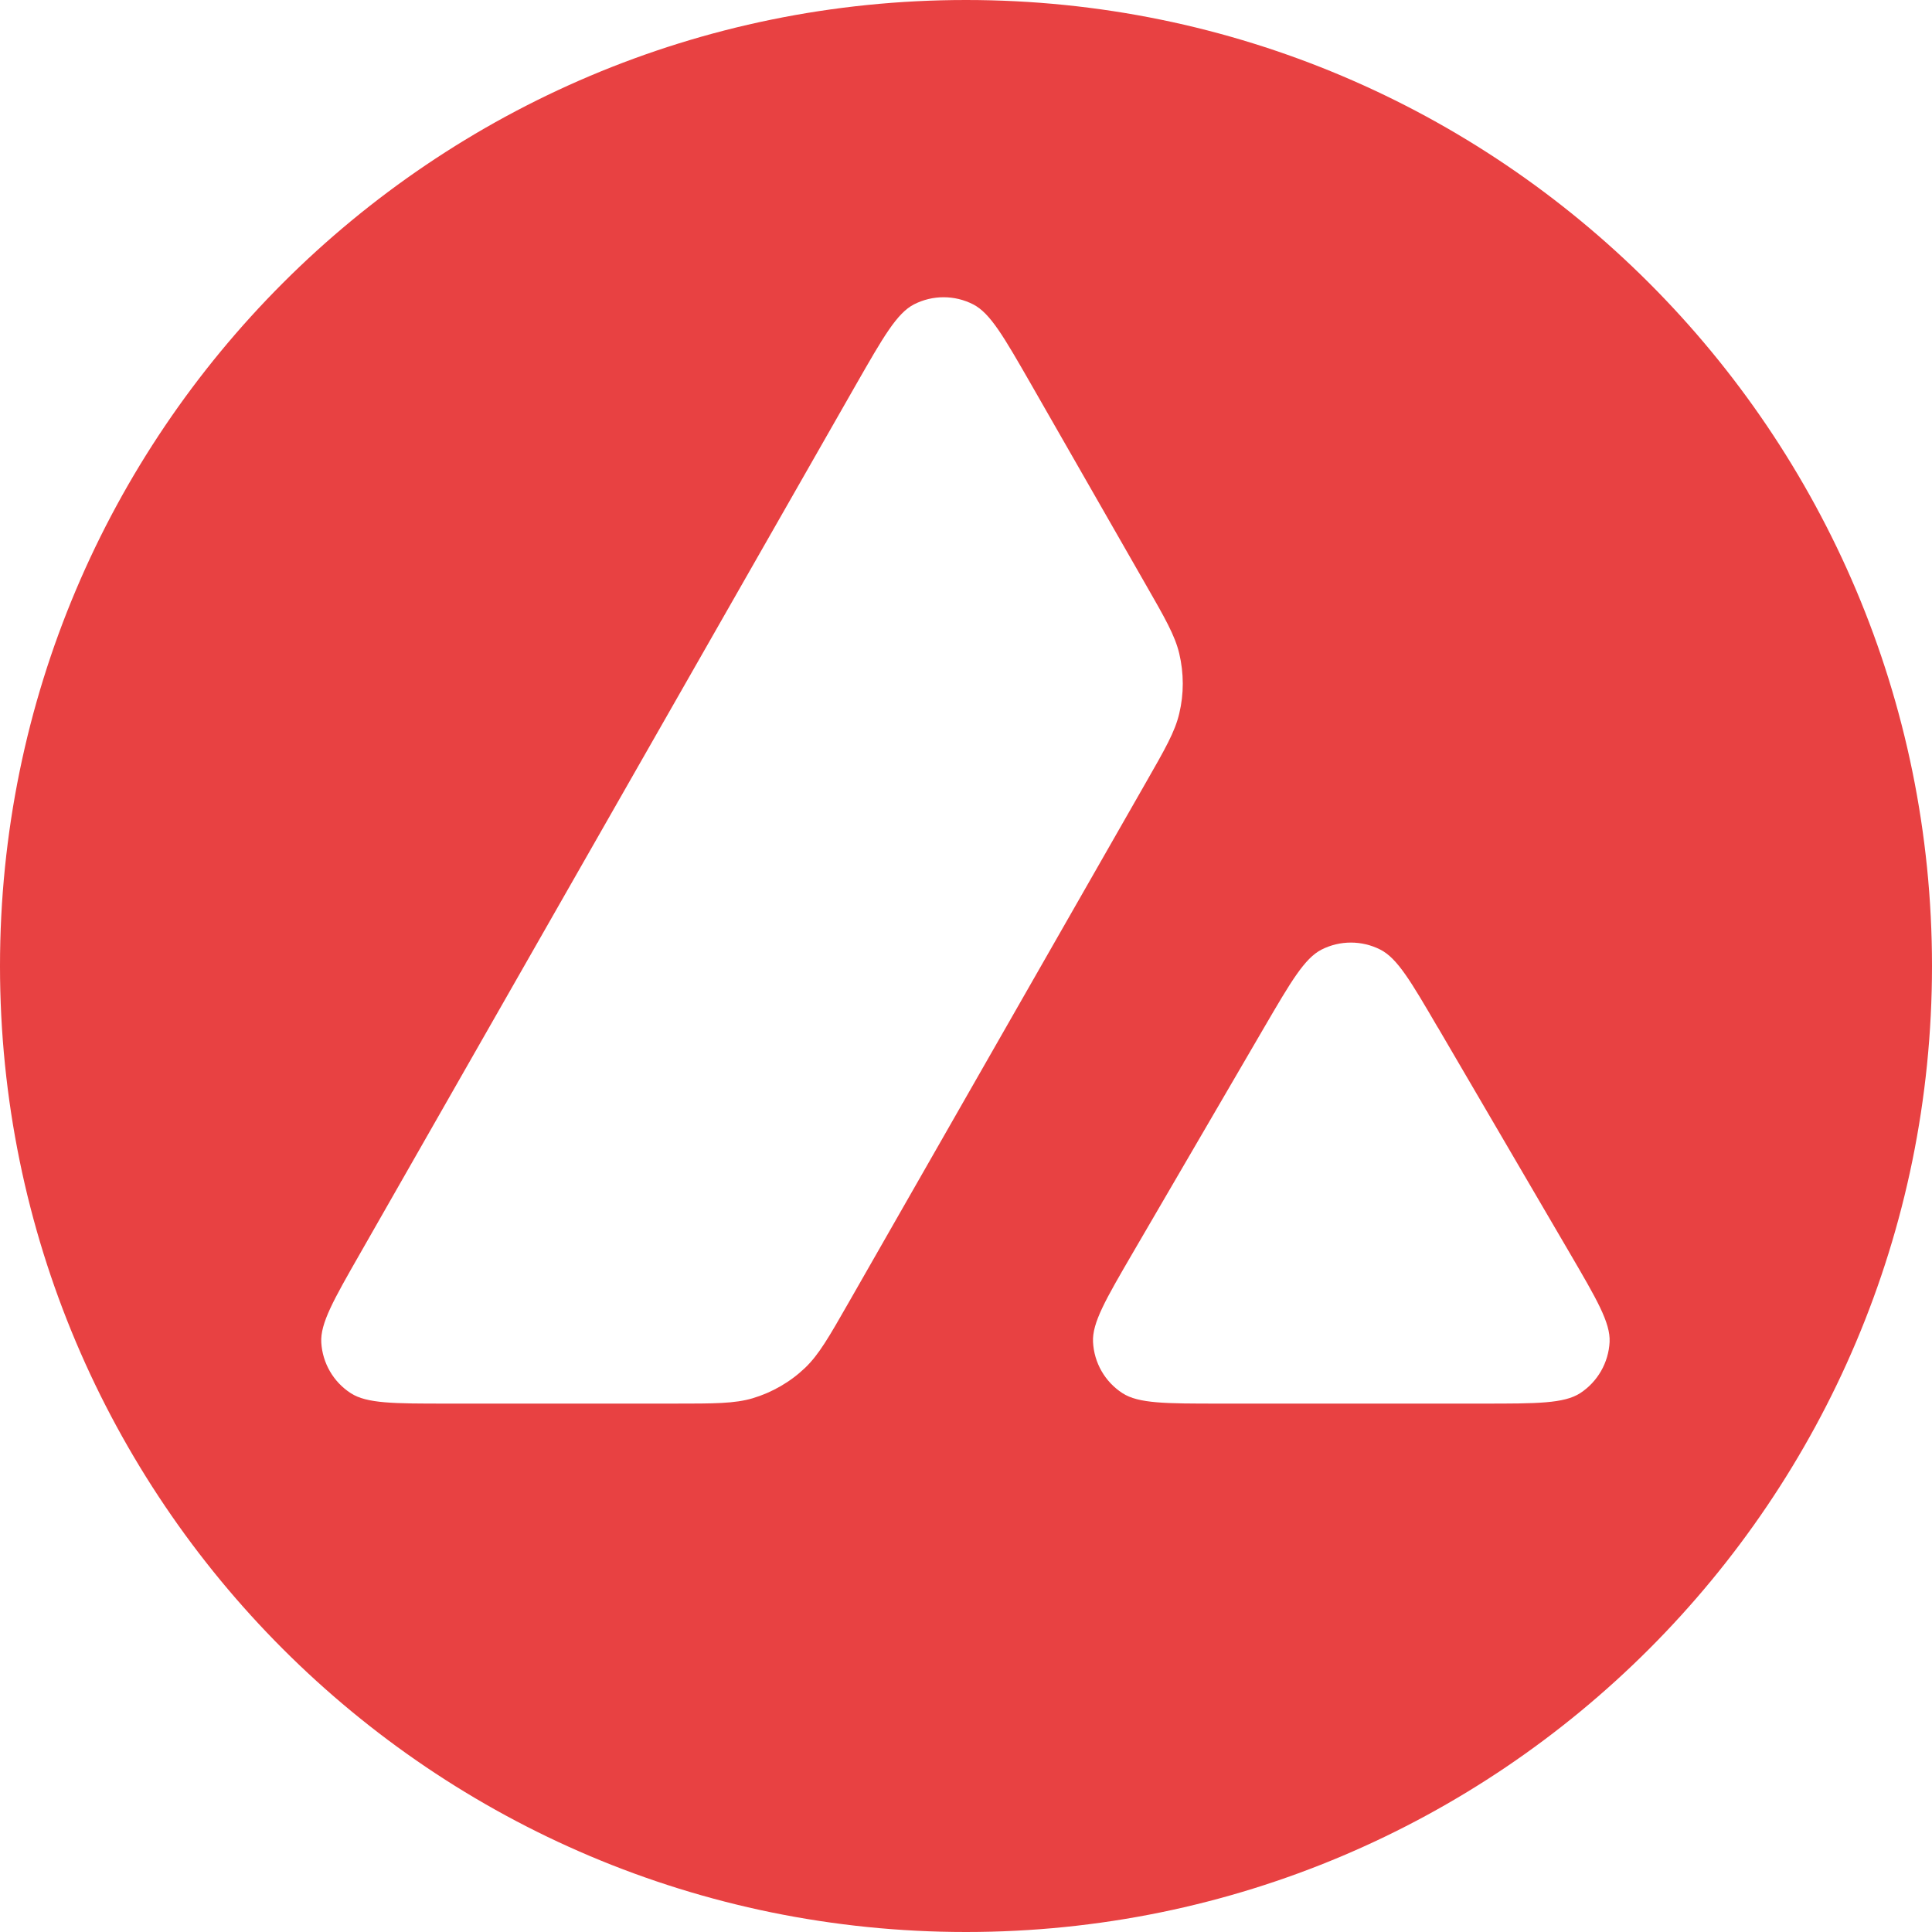 <svg width="24" height="24" viewBox="0 0 24 24" fill="none" xmlns="http://www.w3.org/2000/svg">
<path fill-rule="evenodd" clip-rule="evenodd" d="M12 24C18.627 24 24 18.627 24 12C24 5.373 18.627 0 12 0C5.373 0 0 5.373 0 12C0 18.627 5.373 24 12 24ZM8.374 17.436H5.559C4.892 17.436 4.558 17.436 4.358 17.307C4.142 17.168 4.006 16.933 3.991 16.677C3.978 16.439 4.143 16.149 4.474 15.57L4.474 15.57L10.637 4.772C10.973 4.185 11.141 3.891 11.354 3.781C11.585 3.663 11.858 3.663 12.089 3.781C12.302 3.89 12.47 4.184 12.807 4.771L14.228 7.253L14.228 7.253C14.473 7.68 14.595 7.893 14.649 8.118C14.707 8.364 14.708 8.619 14.649 8.864C14.596 9.09 14.474 9.303 14.229 9.731L10.544 16.178C10.296 16.612 10.172 16.828 10.002 16.991C9.818 17.167 9.593 17.297 9.349 17.37C9.124 17.436 8.874 17.436 8.374 17.436ZM18.418 17.436H15.154C14.48 17.436 14.143 17.436 13.943 17.306C13.726 17.165 13.591 16.929 13.578 16.671C13.566 16.433 13.735 16.142 14.074 15.56L15.703 12.765C16.038 12.191 16.206 11.904 16.417 11.796C16.646 11.68 16.917 11.68 17.146 11.796C17.358 11.903 17.526 12.19 17.861 12.764L17.862 12.764L19.496 15.559C19.836 16.141 20.006 16.431 19.995 16.67C19.982 16.928 19.846 17.165 19.63 17.306C19.429 17.436 19.092 17.436 18.418 17.436Z" fill="#E84142"/>
</svg>
